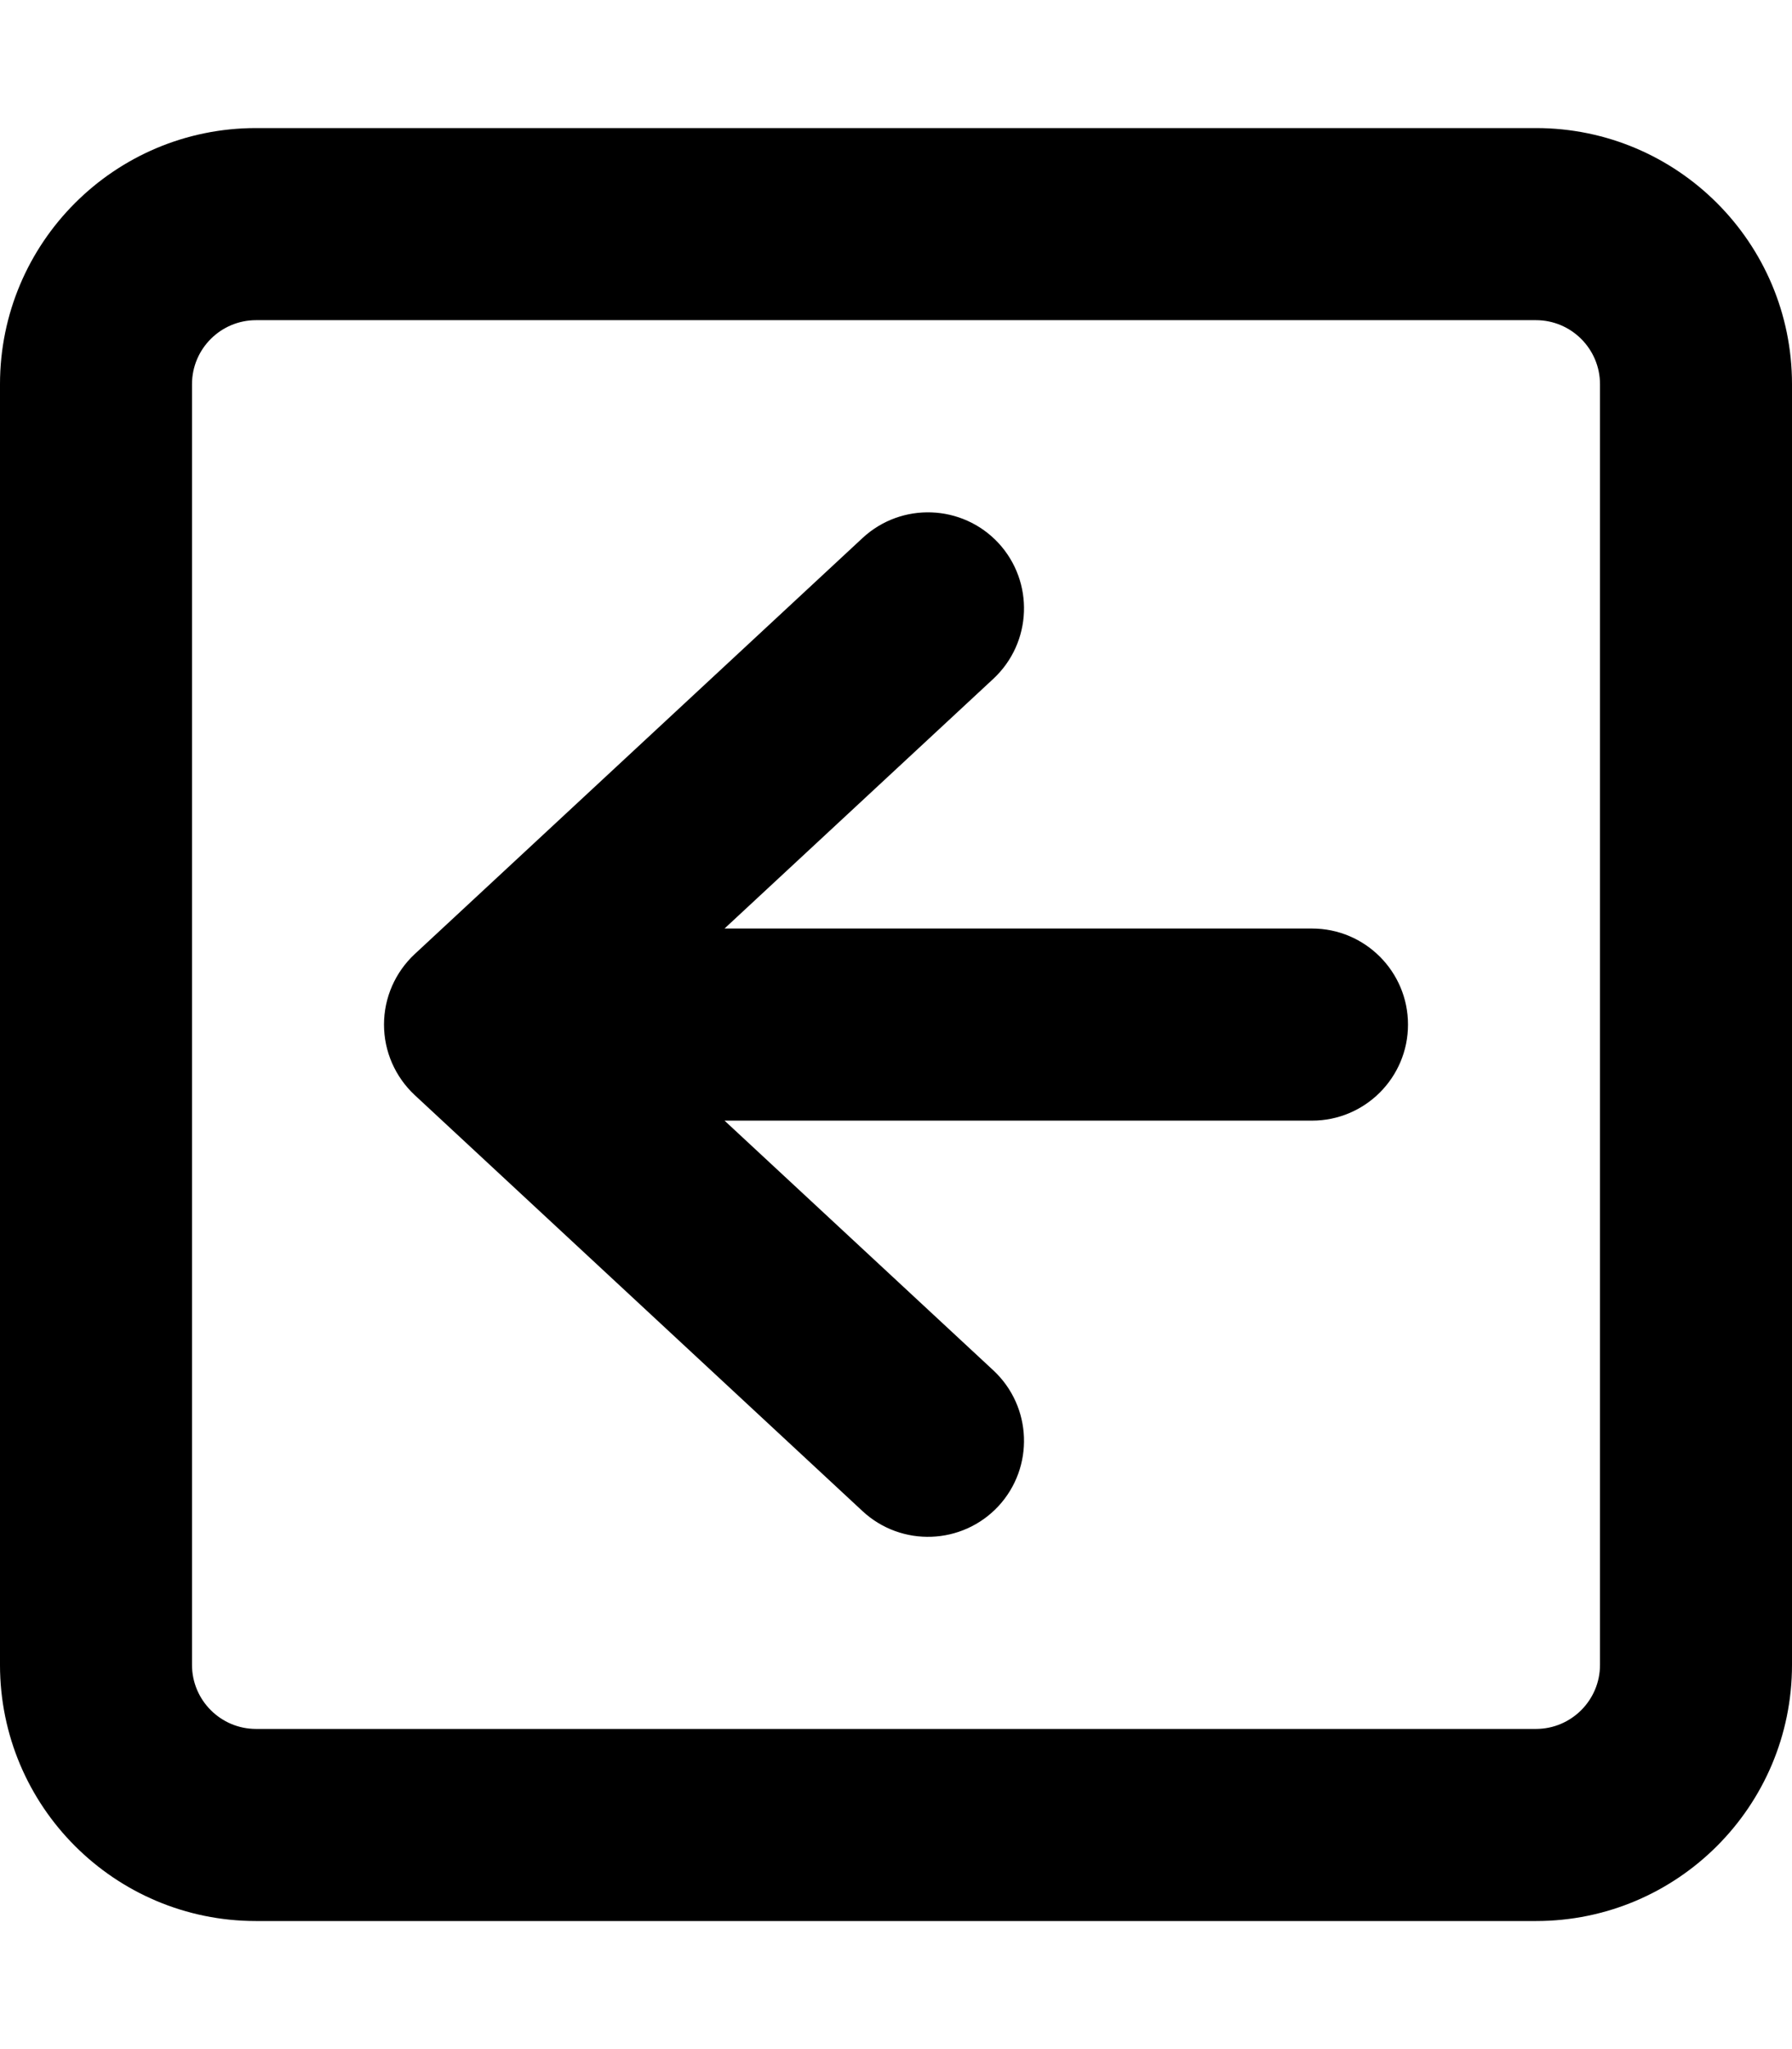 <svg xmlns="http://www.w3.org/2000/svg" viewBox="0 0 448 512"><!-- Font Awesome Pro 6.0.0-alpha2 by @fontawesome - https://fontawesome.com License - https://fontawesome.com/license (Commercial License) --><path d="M328 232.008H181.133L248.344 169.602C258.062 160.539 258.594 145.383 249.594 135.664C240.562 125.977 225.375 125.414 215.656 134.414L103.656 238.414C98.781 242.977 96 249.32 96 256.008S98.781 269.039 103.656 273.602L215.656 377.602C225.375 386.602 240.562 386.039 249.594 376.352C258.594 366.633 258.062 351.477 248.344 342.414L181.133 280.008H328C341.25 280.008 352 269.258 352 256.008S341.25 232.008 328 232.008ZM384 32H64C28.656 32 0 60.656 0 96V416C0 451.344 28.656 480 64 480H384C419.344 480 448 451.344 448 416V96C448 60.656 419.344 32 384 32ZM400 416C400 424.82 392.82 432 384 432H64C55.18 432 48 424.82 48 416V96C48 87.18 55.18 80 64 80H384C392.82 80 400 87.18 400 96V416Z"/></svg>